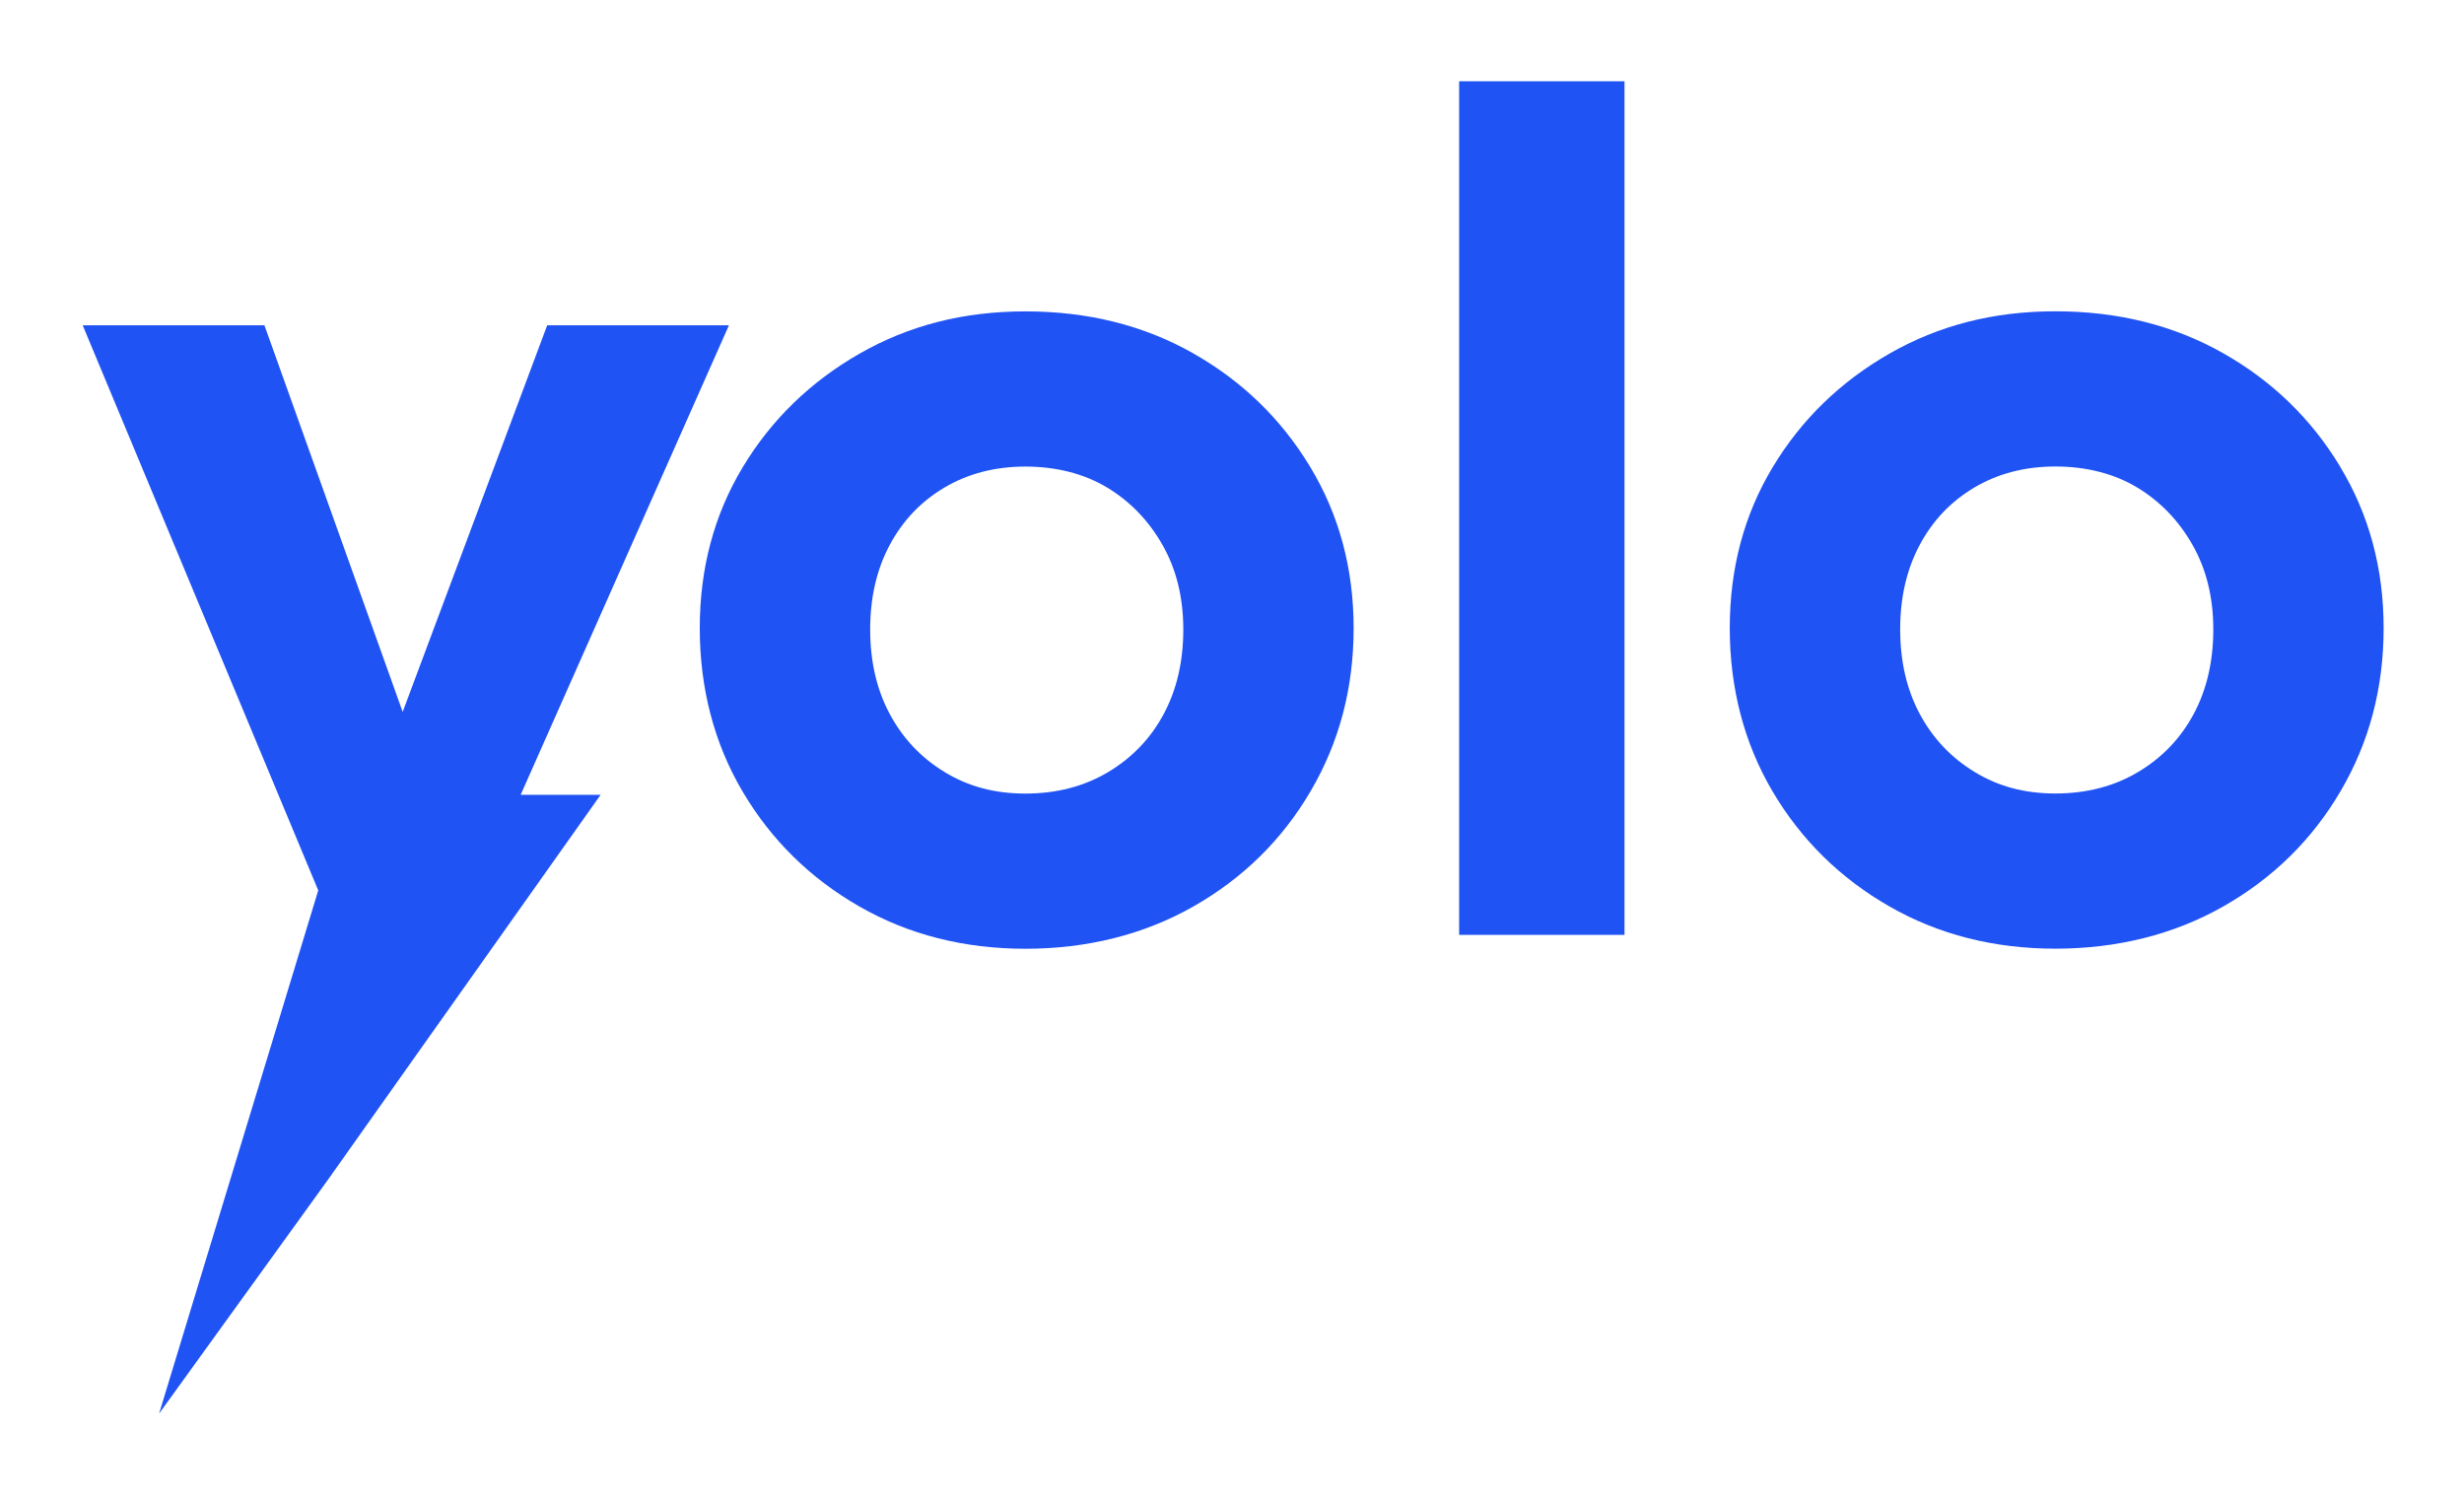 <?xml version="1.0" encoding="UTF-8"?>
<svg id="Camada_1" data-name="Camada 1" xmlns="http://www.w3.org/2000/svg" viewBox="0 0 298 181.5">
  <defs>
    <style>
      .cls-1 {
        fill: #2053f3;
        stroke-width: 0px;
      }
    </style>
  </defs>
  <polygon class="cls-1" points="88.16 39.34 66.18 39.34 48.7 86.1 31.98 39.34 10 39.34 38.49 107.69 19.24 170.97 39.56 142.83 72.64 96.13 62.97 96.13 88.16 39.34"/>
  <path class="cls-1" d="m144.25,42.7c-5.95-3.36-12.7-5.04-20.23-5.04s-14.12,1.71-20.08,5.12c-5.95,3.41-10.66,7.99-14.12,13.74-3.46,5.75-5.19,12.24-5.19,19.46s1.73,13.92,5.19,19.77c3.46,5.85,8.17,10.48,14.12,13.89,5.95,3.41,12.65,5.11,20.08,5.11s14.3-1.7,20.3-5.11c6-3.41,10.74-8.06,14.2-13.97,3.46-5.9,5.19-12.46,5.19-19.69s-1.76-13.74-5.27-19.54c-3.51-5.8-8.24-10.38-14.2-13.74Zm-3.51,43.66c-1.58,2.95-3.82,5.29-6.72,7.02-2.9,1.73-6.24,2.6-10,2.6s-6.92-.86-9.77-2.6c-2.85-1.73-5.06-4.07-6.64-7.02-1.58-2.95-2.37-6.36-2.37-10.23s.79-7.27,2.37-10.23c1.58-2.95,3.79-5.27,6.64-6.95,2.85-1.68,6.11-2.52,9.77-2.52s7.05.84,9.85,2.52c2.8,1.68,5.04,4,6.72,6.95,1.68,2.95,2.52,6.36,2.52,10.23s-.79,7.28-2.37,10.23Z"/>
  <rect class="cls-1" x="176.47" y="9.83" width="20" height="103.24"/>
  <path class="cls-1" d="m283.02,56.43c-3.51-5.8-8.24-10.38-14.2-13.74-5.95-3.36-12.7-5.04-20.23-5.04s-14.12,1.71-20.08,5.12c-5.95,3.41-10.66,7.99-14.12,13.74-3.46,5.75-5.19,12.24-5.19,19.46s1.73,13.92,5.19,19.77c3.46,5.85,8.17,10.48,14.12,13.89,5.95,3.41,12.65,5.11,20.08,5.11s14.3-1.7,20.3-5.11c6-3.41,10.74-8.06,14.2-13.97,3.46-5.9,5.19-12.46,5.19-19.69s-1.76-13.74-5.27-19.54Zm-17.71,29.92c-1.58,2.95-3.82,5.29-6.72,7.02-2.9,1.73-6.24,2.6-10,2.6s-6.92-.86-9.77-2.6c-2.85-1.73-5.06-4.07-6.64-7.02-1.58-2.95-2.37-6.36-2.37-10.23s.79-7.27,2.37-10.23c1.58-2.95,3.79-5.27,6.64-6.95,2.85-1.68,6.11-2.52,9.77-2.52s7.05.84,9.85,2.52c2.8,1.68,5.04,4,6.72,6.95,1.68,2.95,2.52,6.36,2.52,10.23s-.79,7.28-2.37,10.23Z"/>
</svg>

